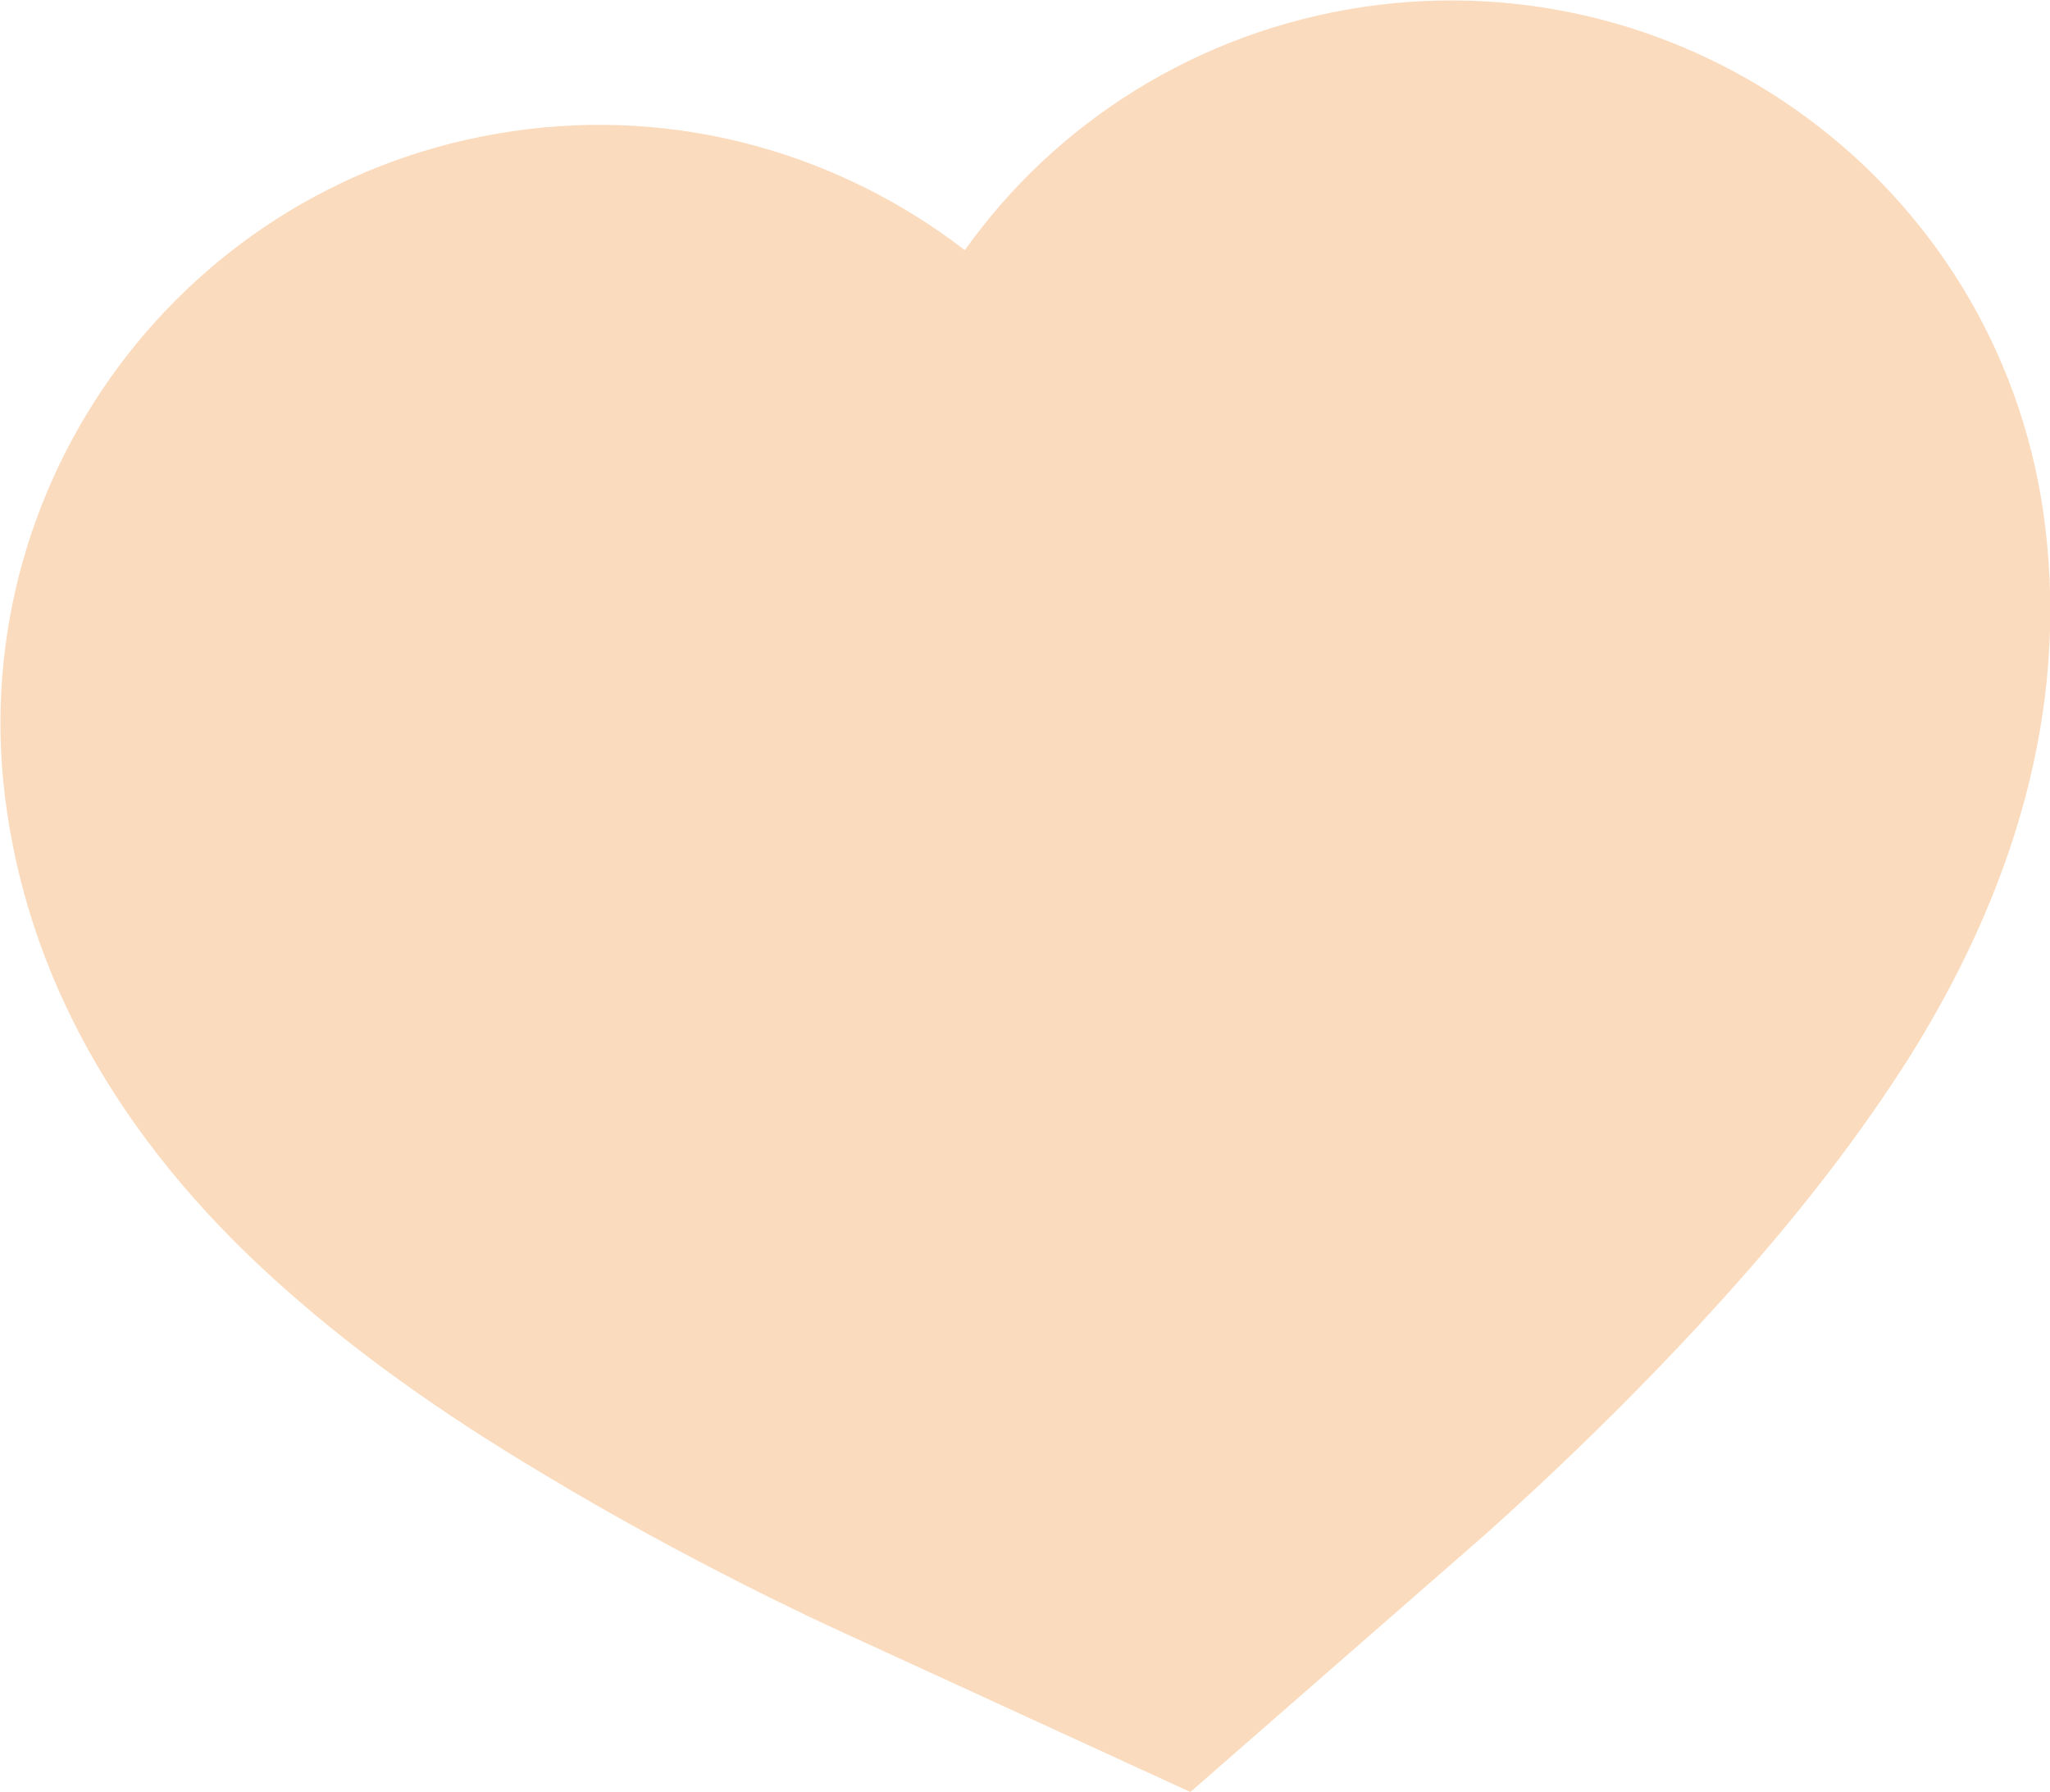   <svg xmlns="http://www.w3.org/2000/svg" x="0px" y="0px" viewBox="0 0 150 131.1" style="vertical-align: middle; max-width: 100%; width: 100%;" width="100%">
   <g>
    <path d="M87.1,131.1l21.3-18.6c0.9-0.8,9.2-8.1,17.5-17.3c5.8-6.4,10.3-12.3,13.9-18   c8.3-13.3,11.6-26.7,9.7-39.8C146,13.5,123.7-3,99.8,0.5C87.6,2.3,77.2,9,70.6,18.3c-9.1-7-20.9-10.5-33.1-8.7   C13.5,13.1-3,35.4,0.5,59.3c1.9,13.1,8.9,25,20.7,35.3c5,4.4,11.1,8.8,18.5,13.2c10.6,6.4,20.6,11,21.7,11.5L87.1,131.1z" fill="rgb(251,219,189)">
    </path>
   </g>
  </svg>
